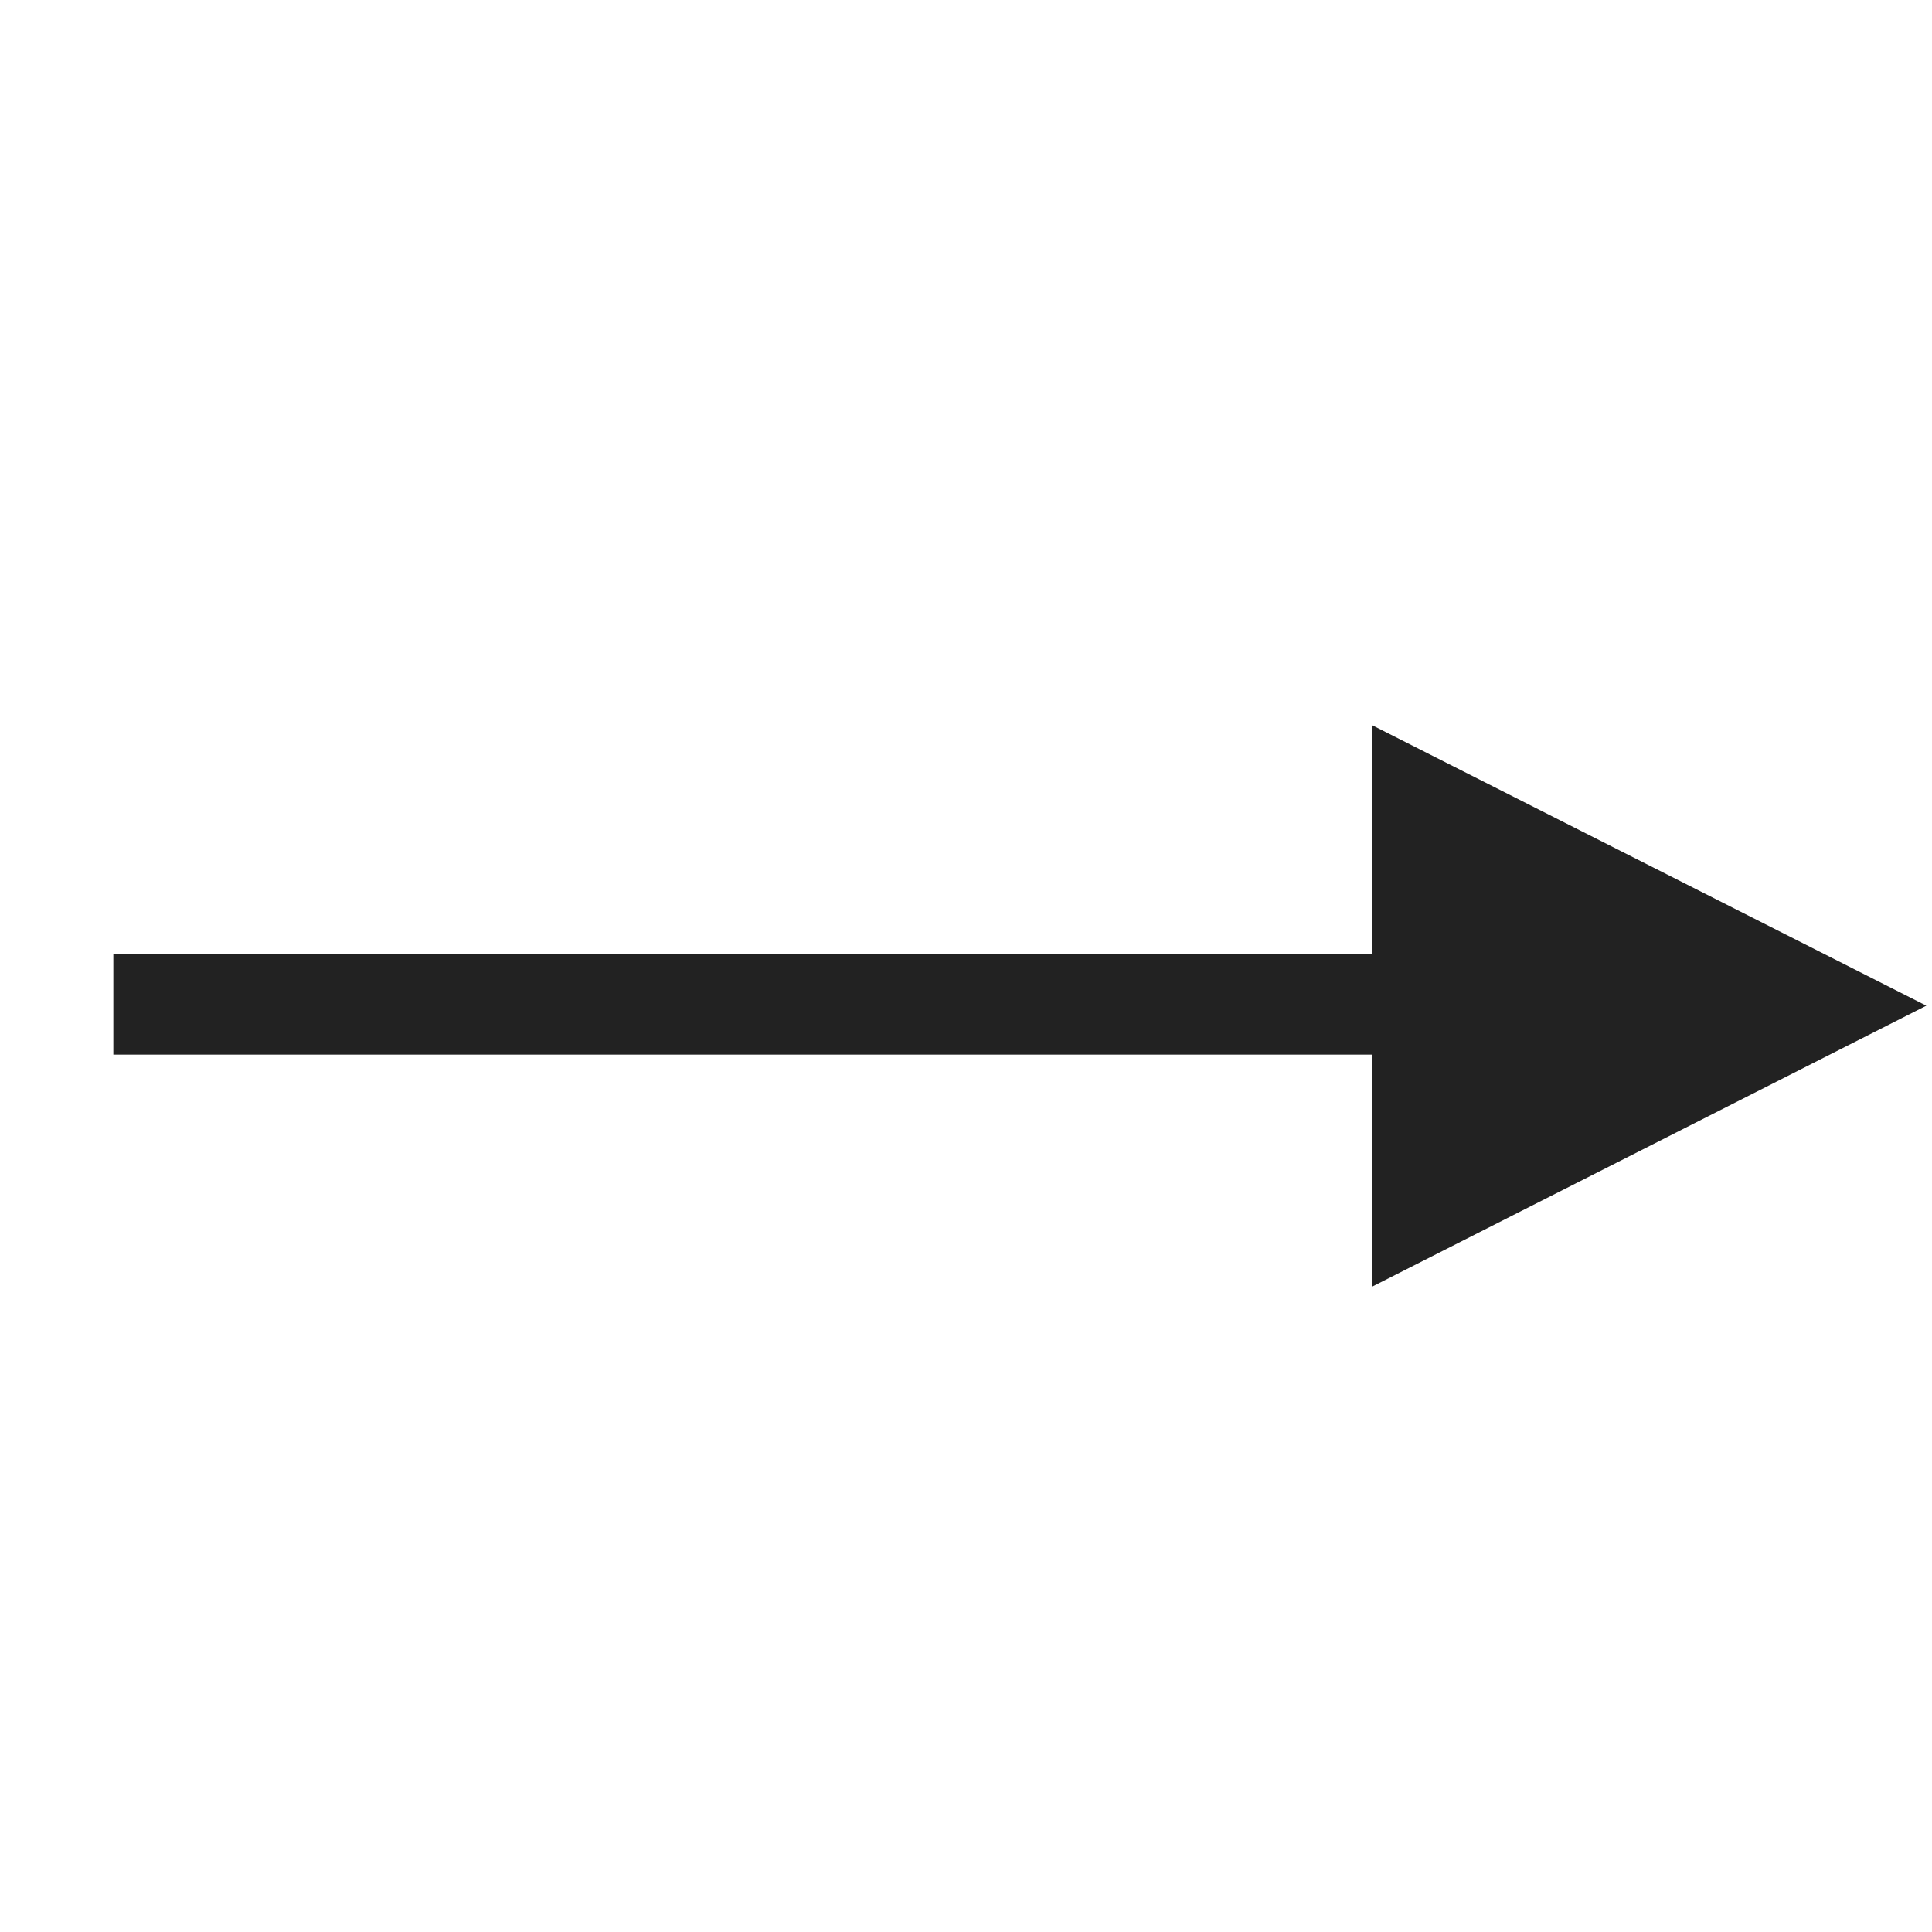<svg xmlns="http://www.w3.org/2000/svg" width="15" height="15" viewBox="0 0 15 15">
  <g id="グループ_98062" data-name="グループ 98062" transform="translate(2035 -8388)">
    <path id="パス_189997" data-name="パス 189997" d="M2.928-3.9V-5.7H-6.848V-6.48H2.928V-8.256l4.3,2.176Z" transform="translate(-2027.272 8401.888)" fill="#222"/>
    <rect id="長方形_38773" data-name="長方形 38773" width="15" height="15" transform="translate(-2035 8388)" fill="none"/>
  </g>
</svg>
